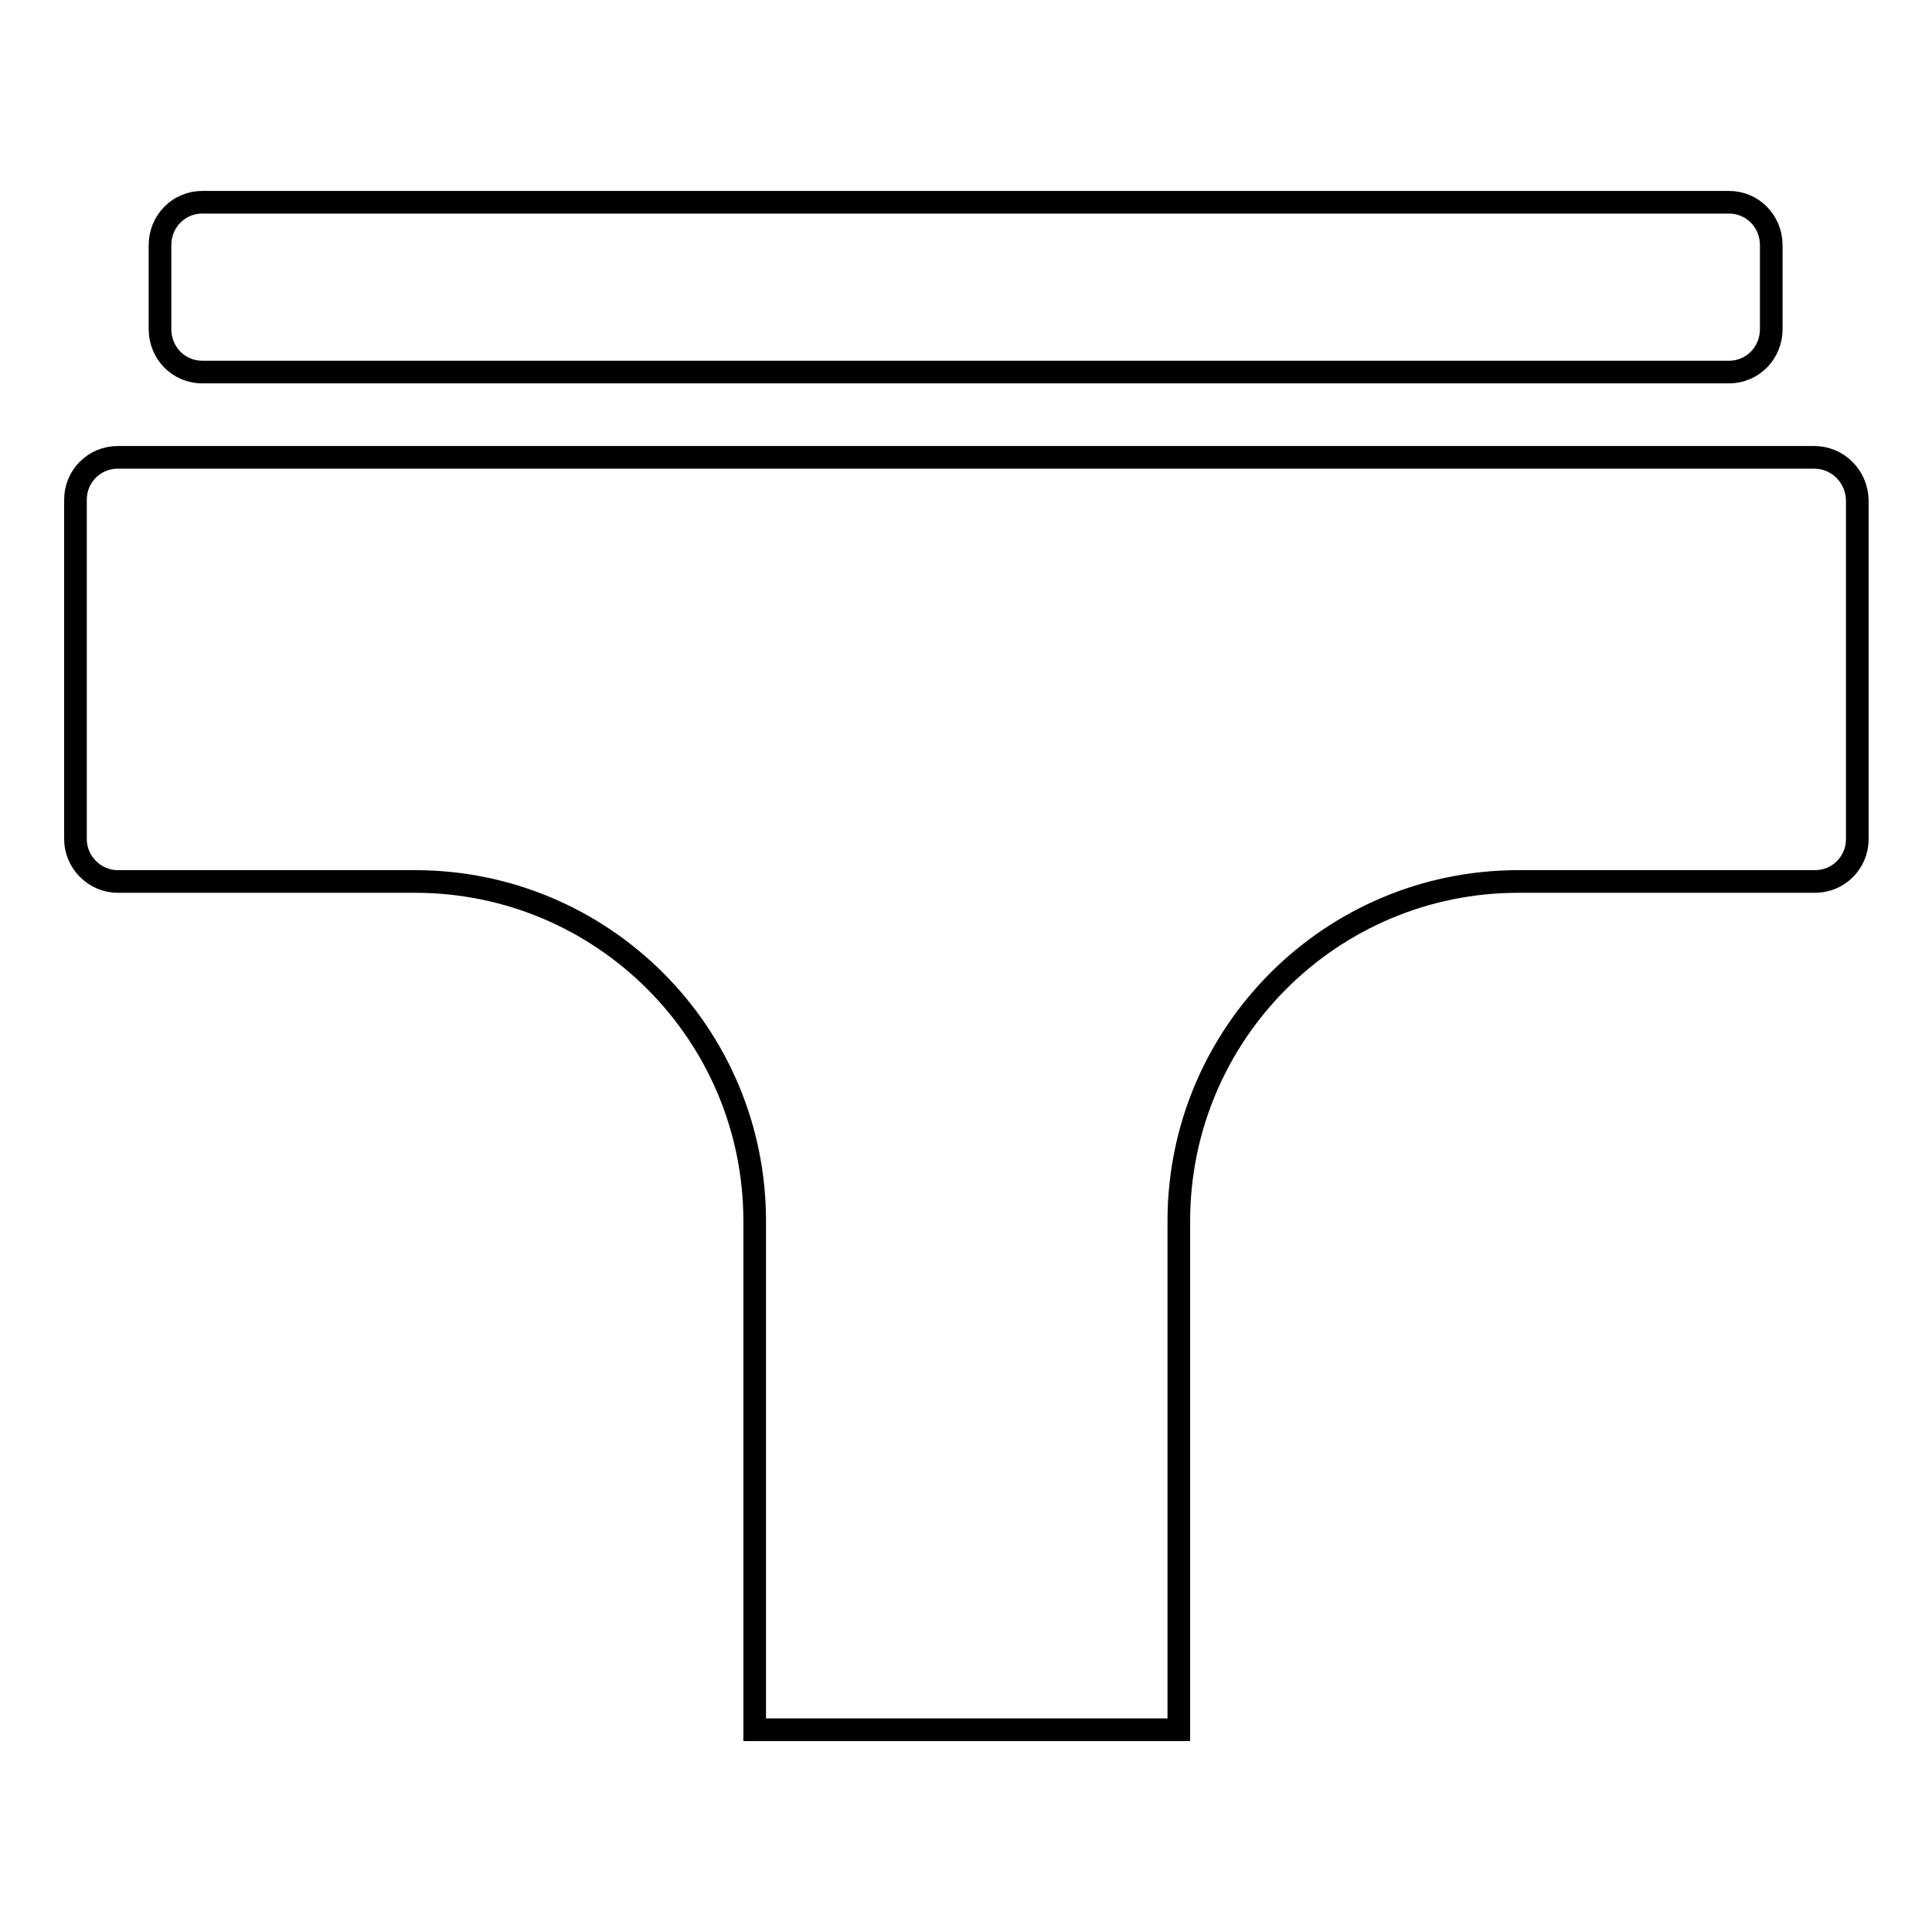 <?xml version="1.0" encoding="utf-8"?>
<!-- Svg Vector Icons : http://www.onlinewebfonts.com/icon -->
<!DOCTYPE svg PUBLIC "-//W3C//DTD SVG 1.1//EN" "http://www.w3.org/Graphics/SVG/1.1/DTD/svg11.dtd">
<svg version="1.1" xmlns="http://www.w3.org/2000/svg" xmlns:xlink="http://www.w3.org/1999/xlink" x="0px" y="0px" viewBox="0 0 256 256" enable-background="new 0 0 256 256" xml:space="preserve">
<g><g><path stroke-width="3" fill-opacity="0" stroke="#000000"  d="M240.4,60.6H15.6c-3.1,0-5.6,2.5-5.6,5.6v45c0,3,2.5,5.6,5.6,5.6H55c24.8,0,45,20.1,45,45v67.4h56.2v-67.4c0-24.8,20.1-45,45-45h39.3c3.1,0,5.6-2.5,5.6-5.6v-45C246,63.1,243.5,60.6,240.4,60.6z"/><path stroke-width="3" fill-opacity="0" stroke="#000000"  d="M26.8,49.3h202.3c3.1,0,5.6-2.5,5.6-5.7V32.5c0-3.2-2.5-5.7-5.6-5.7H26.8c-3.1,0-5.6,2.5-5.6,5.7v11.1C21.2,46.8,23.7,49.3,26.8,49.3z"/></g></g>
</svg>